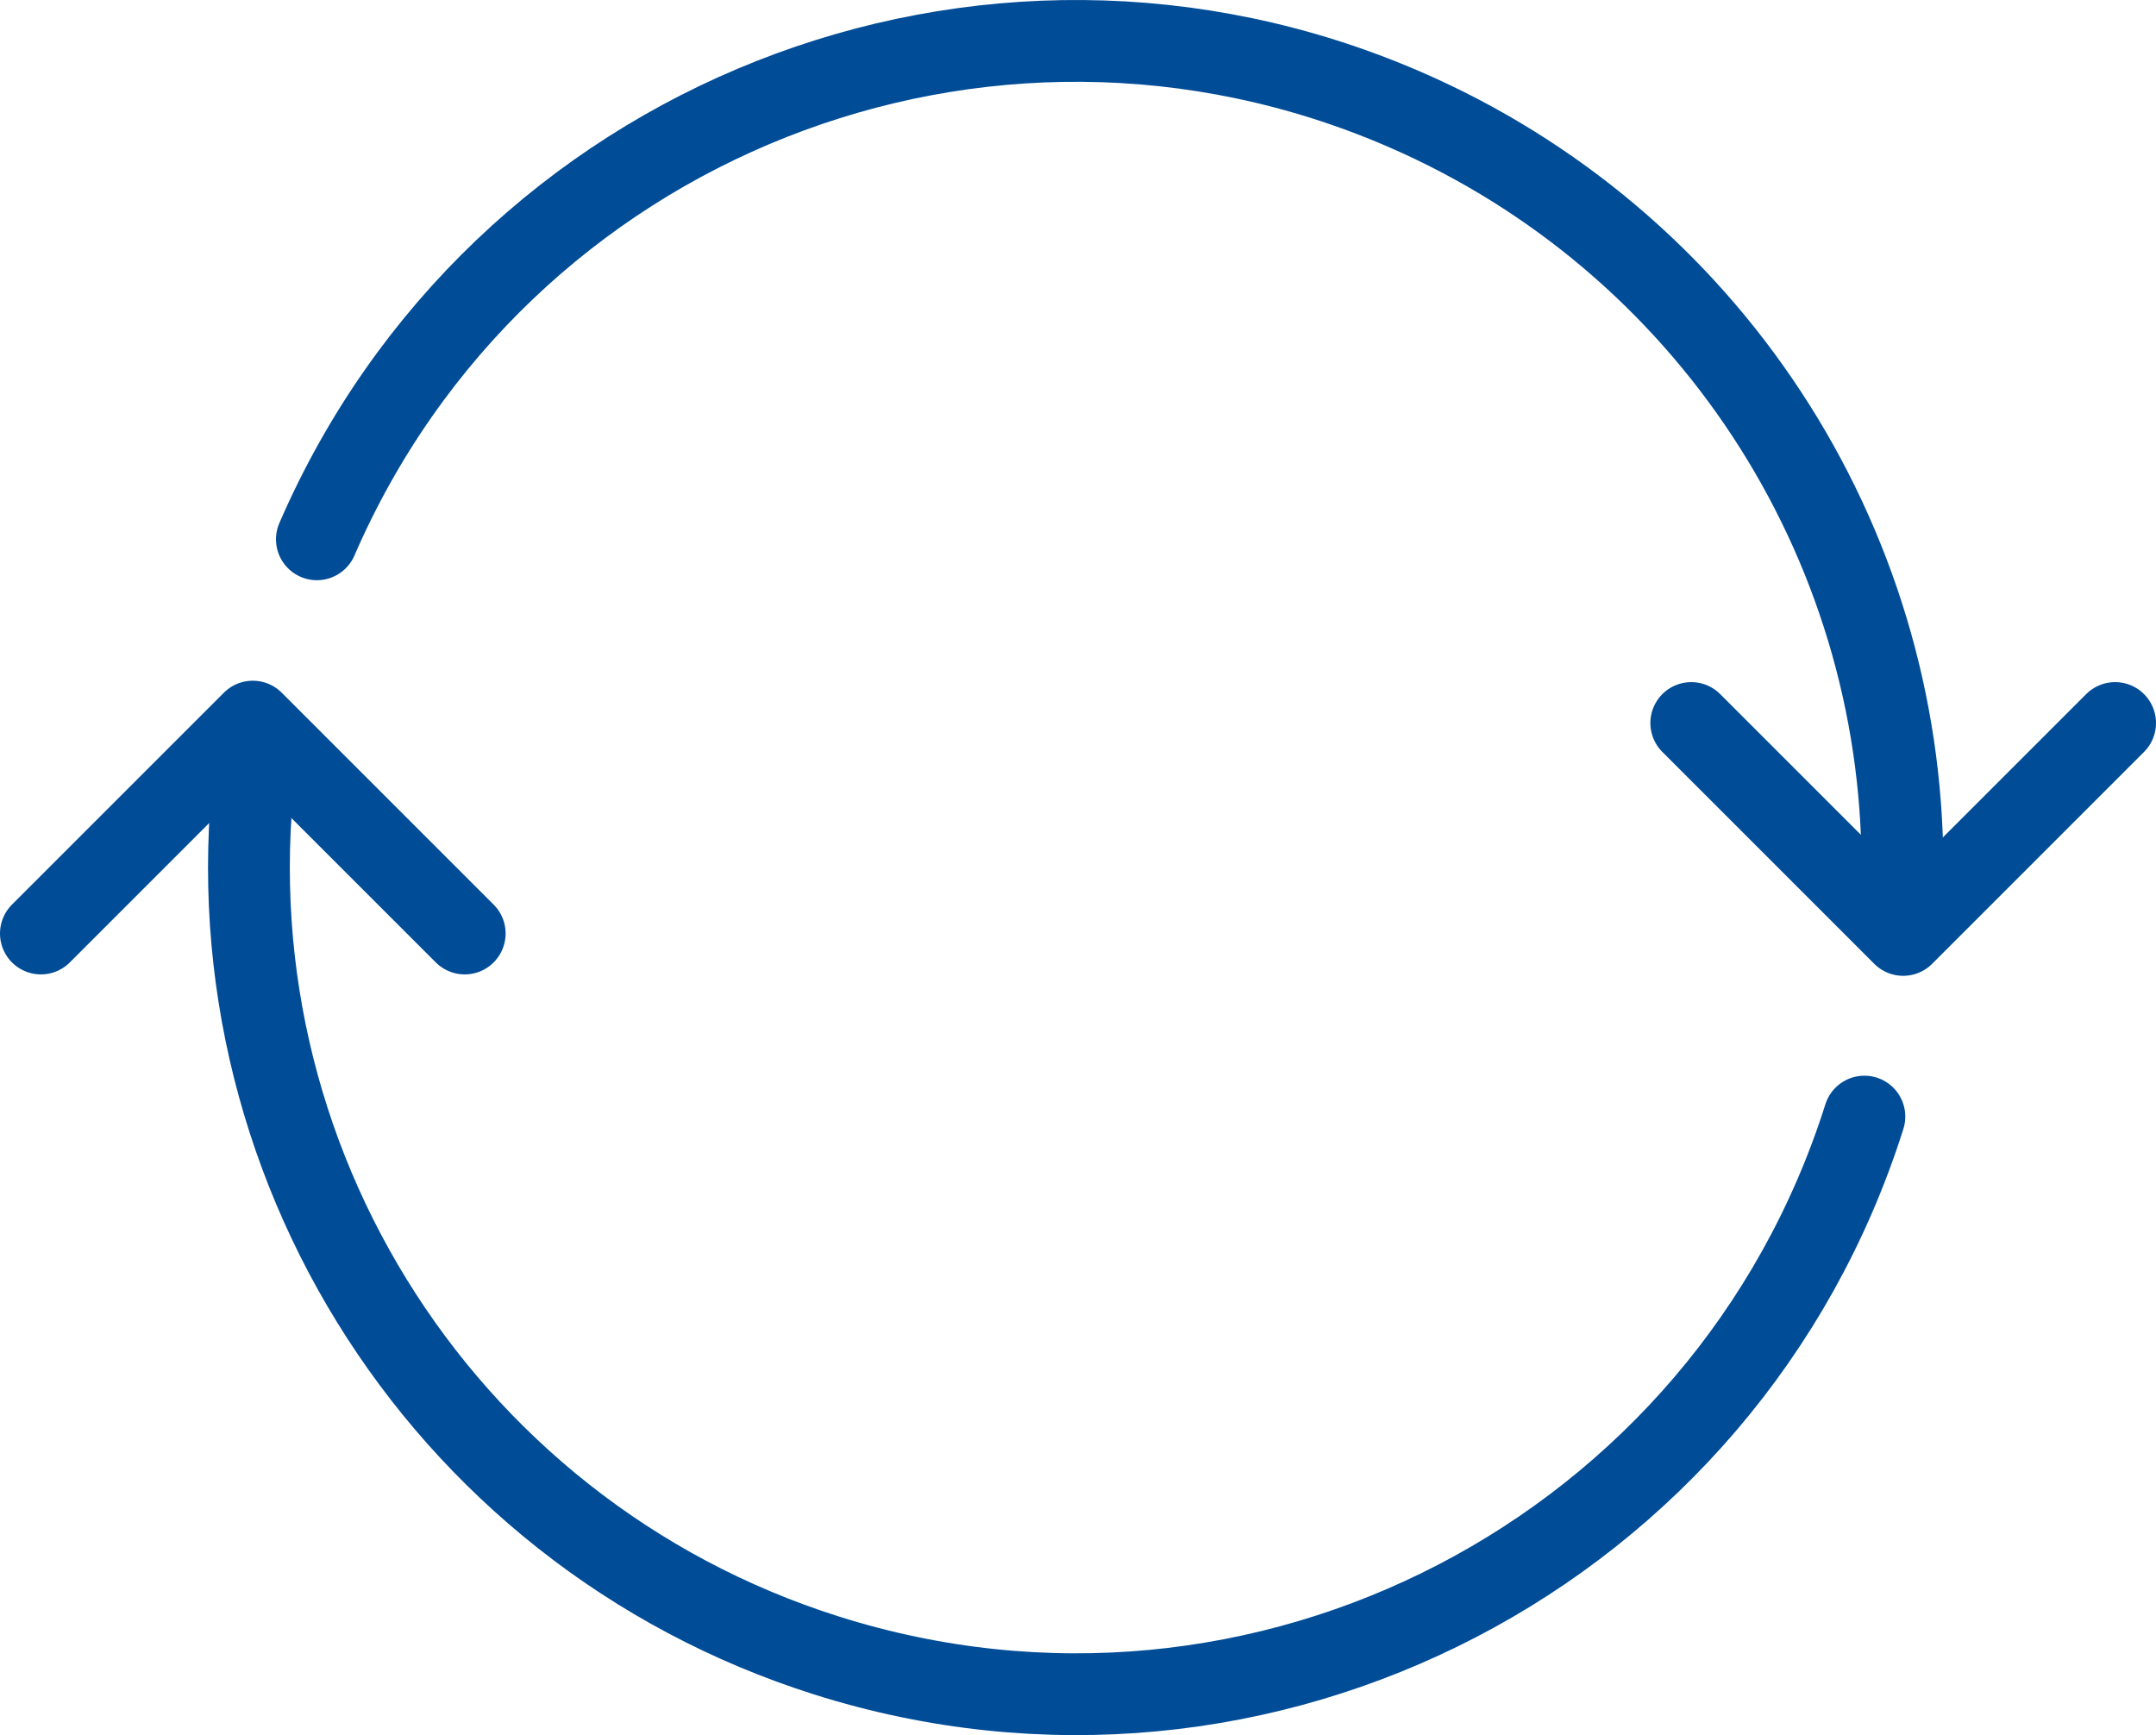 <?xml version="1.0" encoding="utf-8"?>
<svg xmlns="http://www.w3.org/2000/svg" id="Layer_1" style="enable-background:new 0 0 79.08 63.648;" version="1.1" viewBox="0 0 79.08 63.648" x="0px" y="0px">
<style type="text/css">
	.st0{fill:none;stroke:#004C97;stroke-width:3;stroke-linecap:round;stroke-linejoin:round;}
</style>
<polyline class="st0" points="77.58,26.522 69.807,34.295 62.034,26.522"/>
<polyline class="st0" points="1.5,34.243 9.272,26.47 17.045,34.243"/>
<path class="st0" d="M68.384,40.959c-5.054,15.971-22.098,24.822-38.07,19.767&#xA;	C15.97,56.187,7.121,41.82,9.522,26.968"/>
<path class="st0" d="M11.623,19.783C18.28,4.412,36.136-2.651,51.506,4.006&#xA;	C62.6,8.81,69.78,19.744,69.781,31.834"/>
</svg>